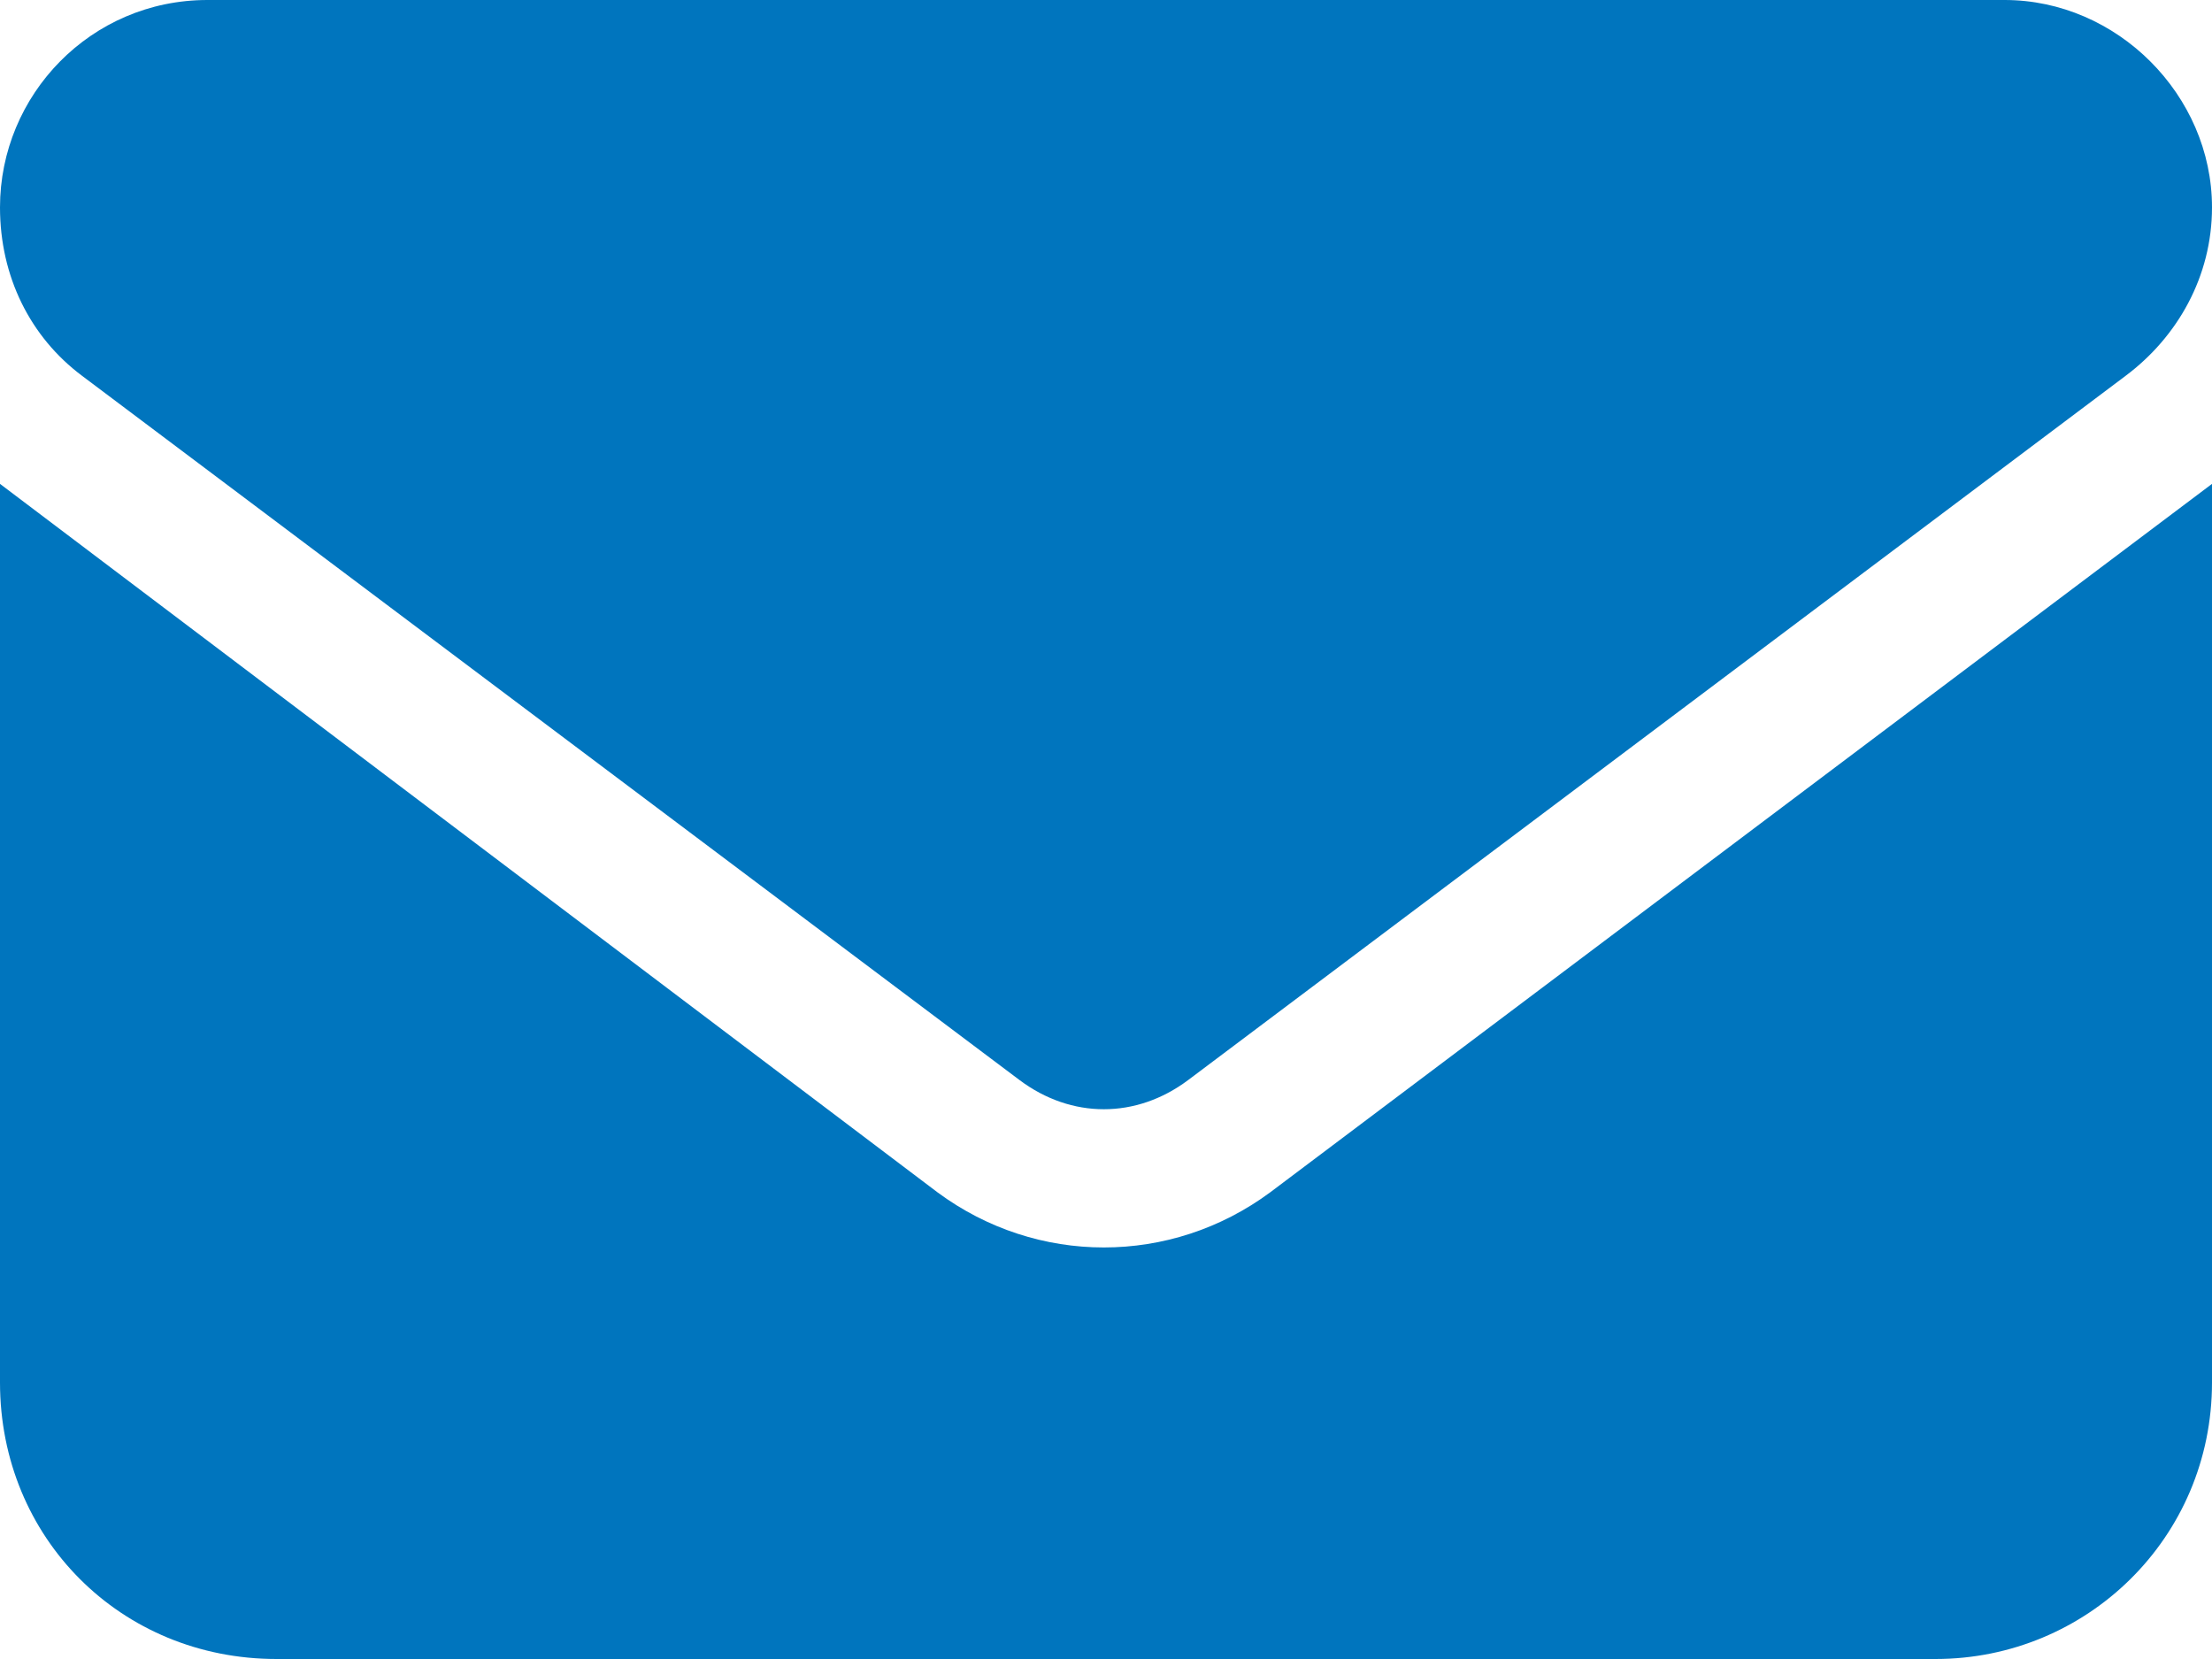 <?xml version="1.0" encoding="utf-8"?>
<svg xmlns="http://www.w3.org/2000/svg" viewBox="0 0 20 15" width="20px" height="15px"><path d="M18.125 0C19.141 0 20 0.859 20 1.875C20 2.5 19.688 3.047 19.219 3.398L10.742 9.766C10.273 10.117 9.688 10.117 9.219 9.766L0.742 3.398C0.273 3.047 0 2.5 0 1.875C0 0.859 0.82 0 1.875 0H18.125ZM8.477 10.781C9.375 11.445 10.586 11.445 11.484 10.781L20 4.375V12.5C20 13.906 18.867 15 17.5 15H2.5C1.094 15 0 13.906 0 12.5V4.375L8.477 10.781Z" style="fill: rgb(0, 117, 190);" id="object-0" transform="matrix(1, 0, 0, 1, 0, 4.440892098500626e-16)"/></svg>